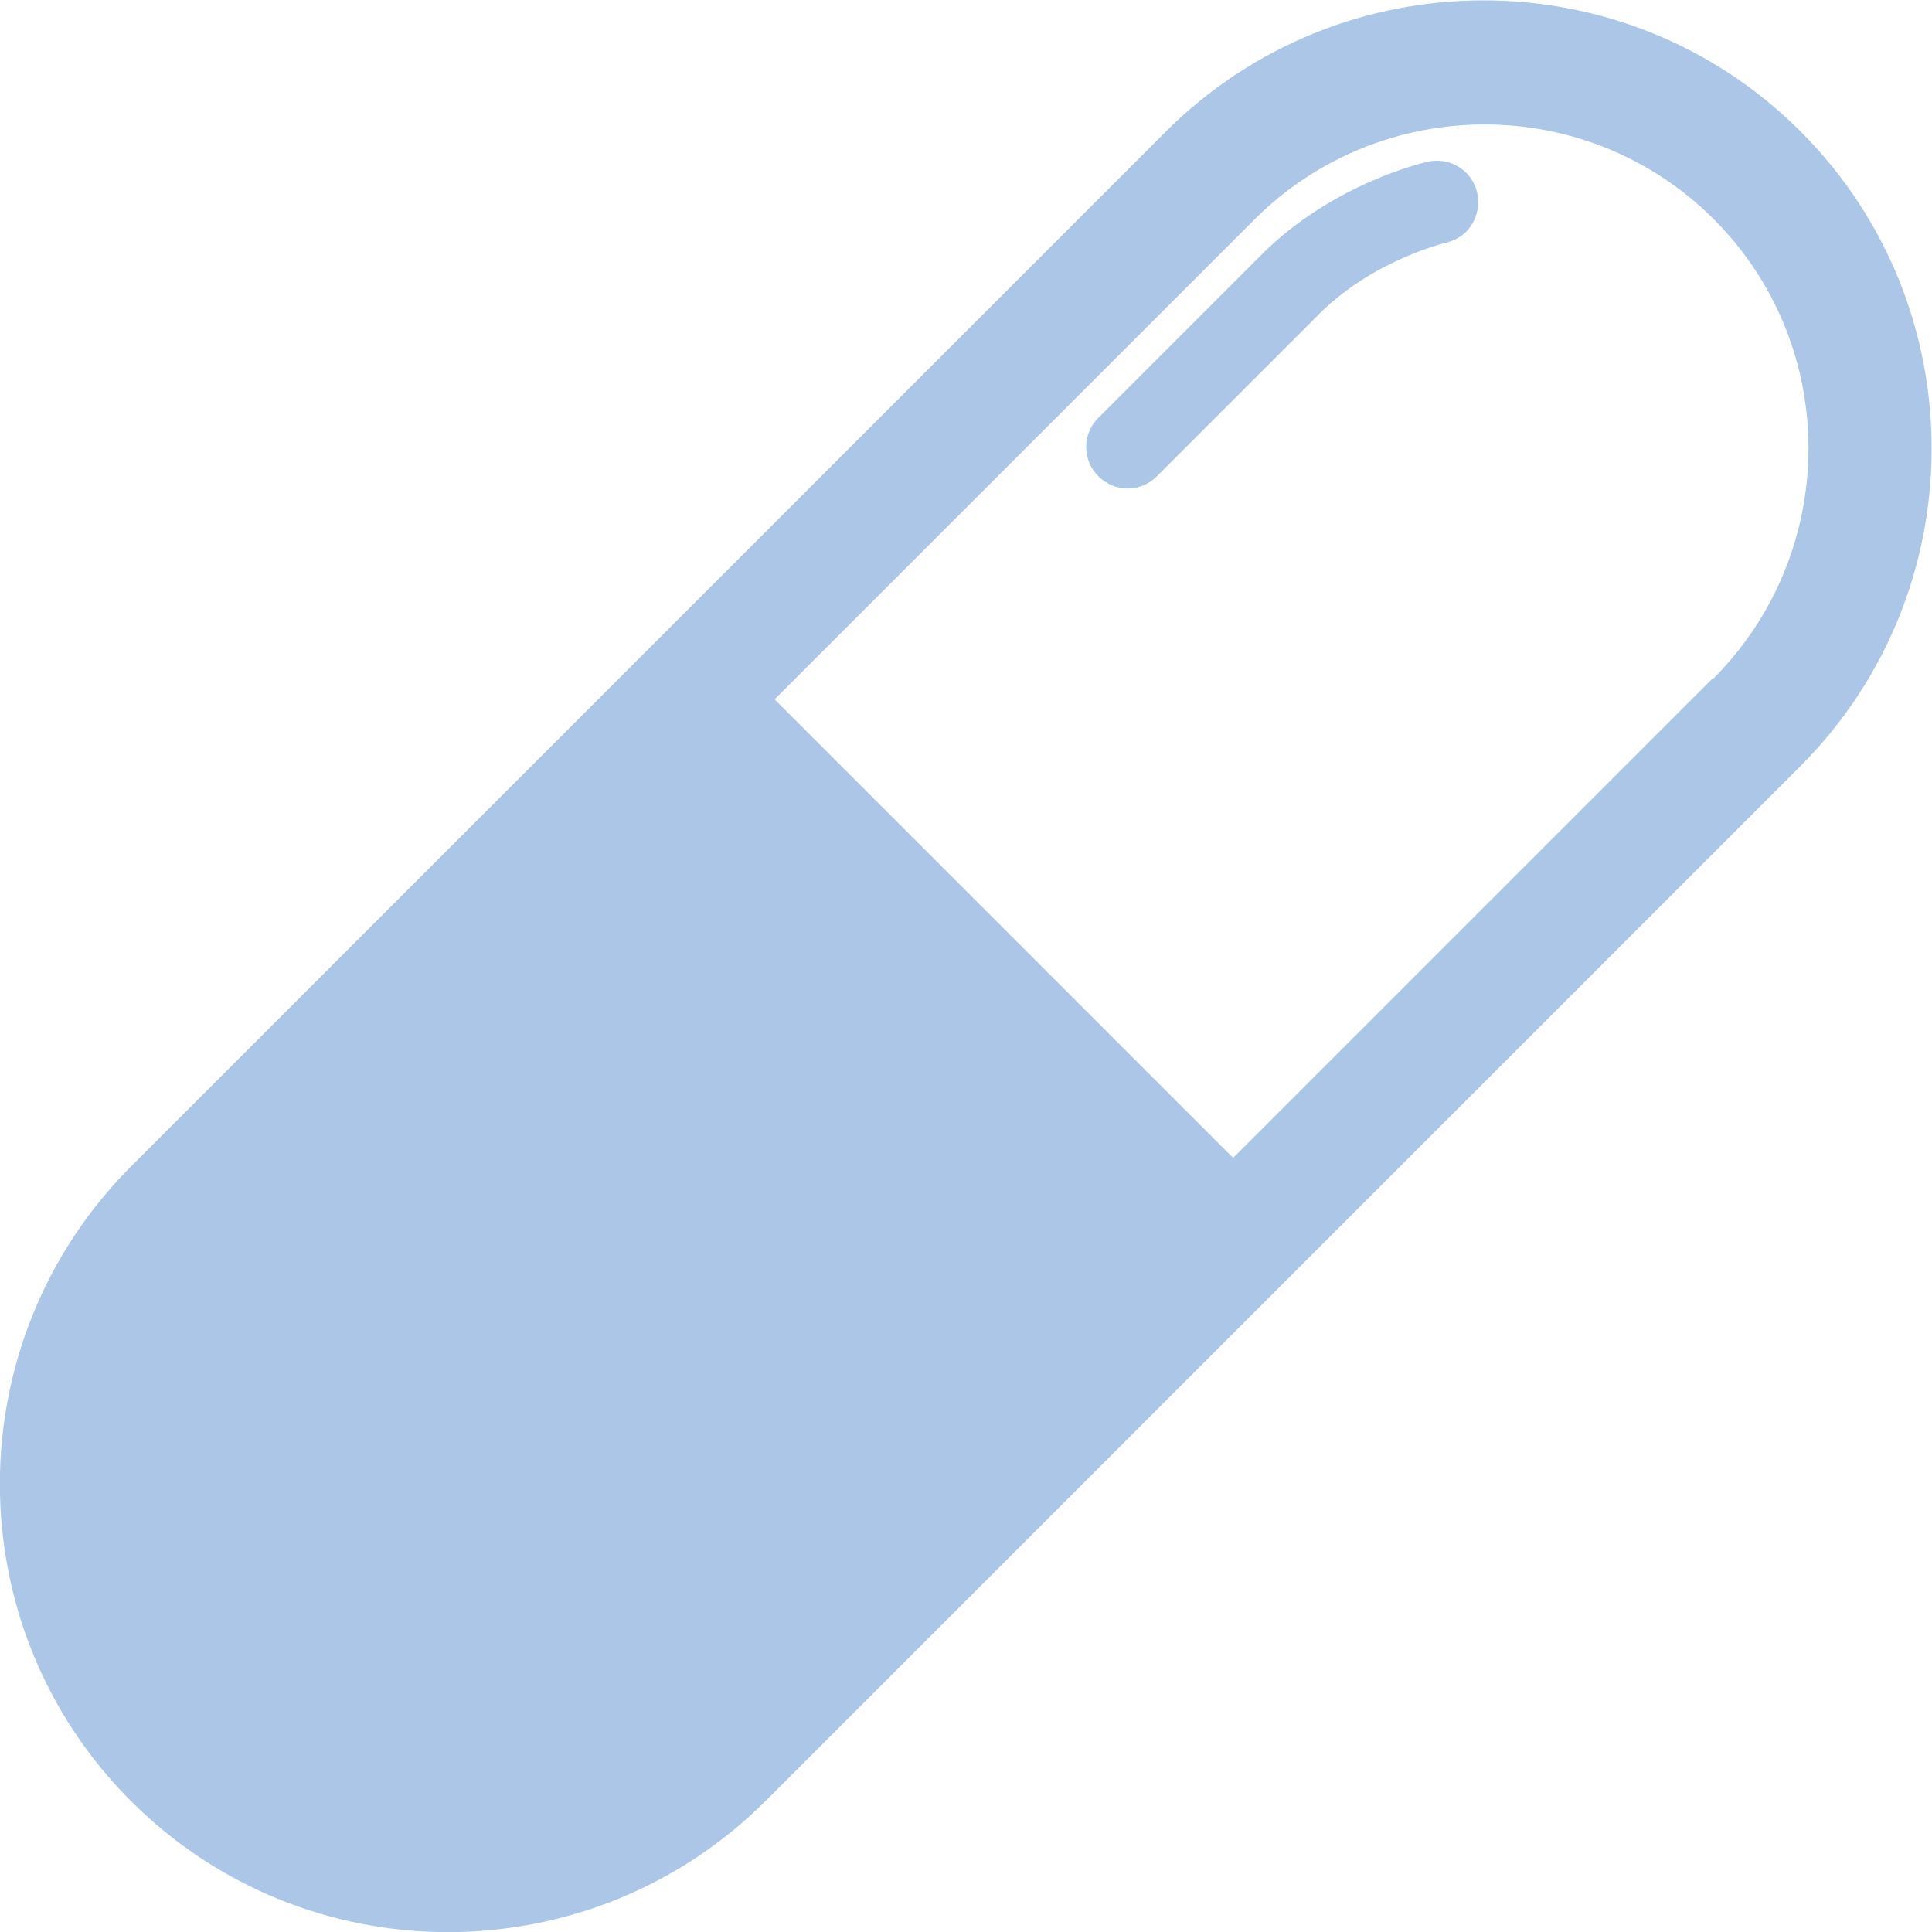 <?xml version="1.0" encoding="UTF-8"?>
<svg id="_レイヤー_2" data-name="レイヤー 2" xmlns="http://www.w3.org/2000/svg" viewBox="0 0 40.28 40.28">
  <defs>
    <style>
      .cls-1 {
        fill: #acc6e7;
      }
    </style>
  </defs>
  <g id="_レイヤー_1-2" data-name="レイヤー 1">
    <g>
      <path class="cls-1" d="M24.31,2.74l-10,10-1.83,1.83L2.74,24.31c-3.65,3.65-3.66,9.59-.01,13.24,3.65,3.65,9.59,3.64,13.24-.01l9.73-9.73,1.83-1.83,10-10c3.65-3.65,3.66-9.59.01-13.24-3.65-3.65-9.59-3.64-13.24.01ZM35.71,14.14l-10,10-9.56-9.56,10-10c2.64-2.64,6.94-2.65,9.58-.01,2.64,2.64,2.63,6.93-.01,9.58Z"/>
      <path class="cls-1" d="M30.57,4.83c-.11.11-.26.19-.42.23h0s-1.5.35-2.63,1.47l-3.4,3.4c-.34.34-.88.34-1.22,0-.34-.34-.34-.88,0-1.22l3.4-3.4c1.49-1.49,3.39-1.92,3.47-1.94.47-.1.93.19,1.03.66.06.3-.03.59-.23.8Z"/>
    </g>
  </g>
</svg>